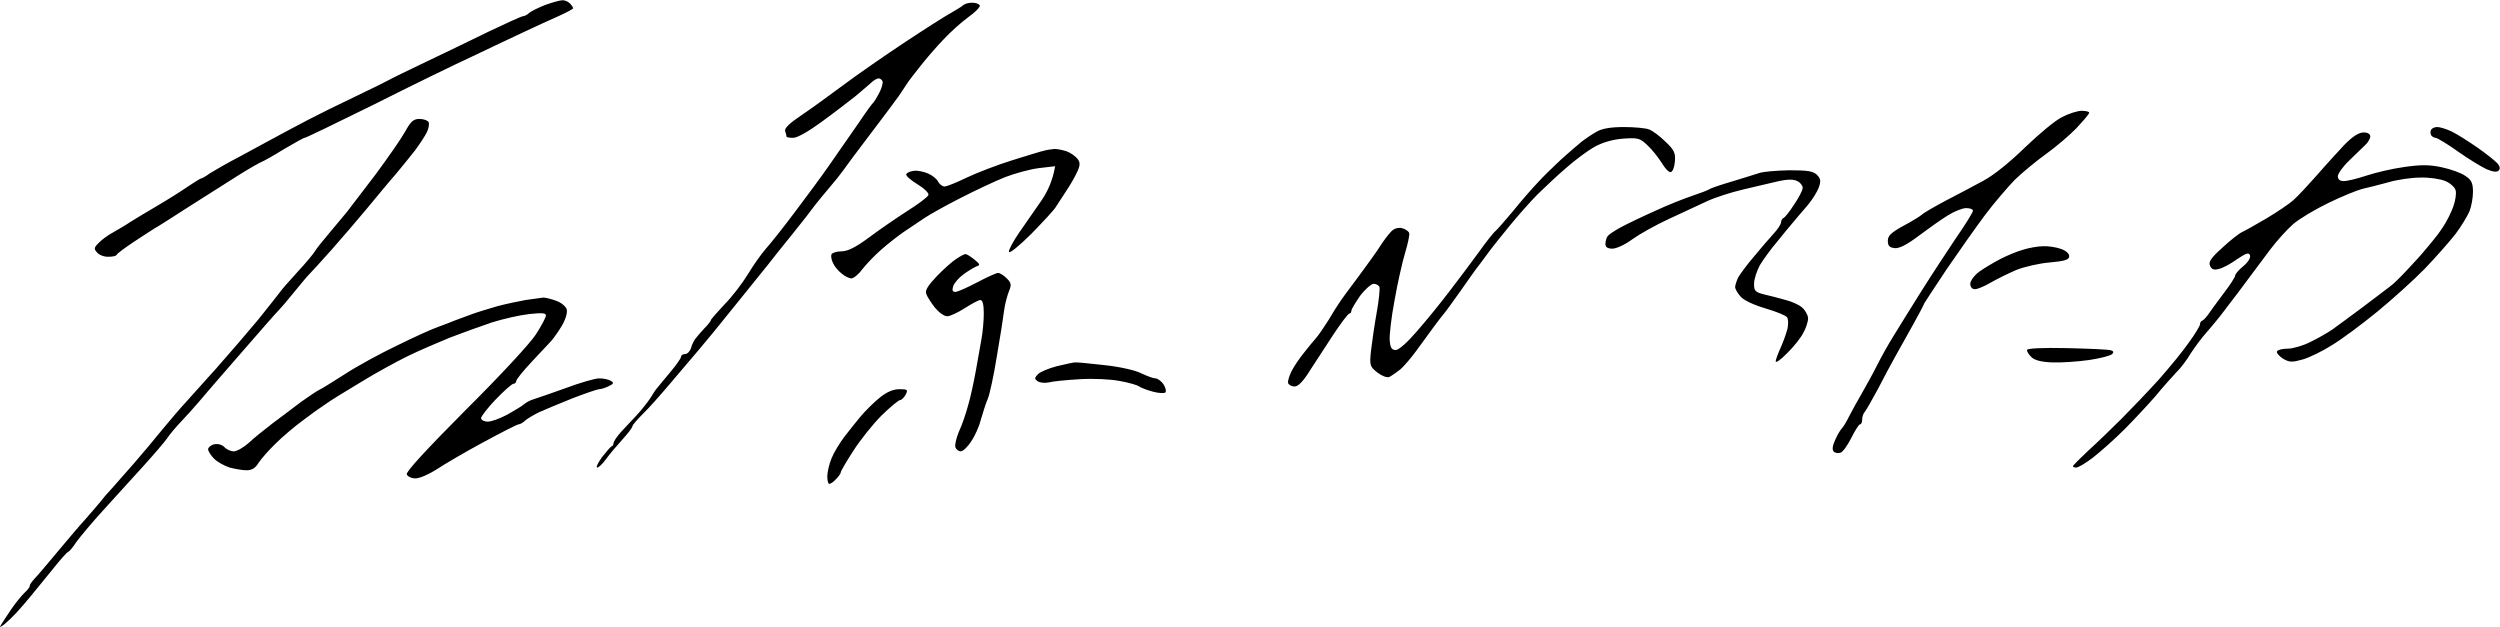 <svg version="1.2" xmlns="http://www.w3.org/2000/svg" viewBox="0 0 925 232" width="925" height="232"><style>.a{opacity:1}</style><path fill-rule="evenodd" class="a" d="m208 0.1c0.8-0.1 2.1 0.4 2.8 1.1 0.7 0.7 1.2 1.5 1.3 1.8 0 0.3-2.4 1.6-5.3 2.9-2.9 1.3-8.9 4-13.3 6.1-4.4 2.1-13 6.1-19 9-6.1 2.8-22.3 10.7-36 17.6-13.8 6.8-25.3 12.4-25.8 12.4-0.4 0-3.7 1.9-7.5 4.1-3.7 2.3-7.4 4.4-8.2 4.7-0.8 0.3-4.9 2.6-9 5.2-4.1 2.6-12.3 7.8-18.3 11.6-5.9 3.8-11.5 7.4-12.5 7.9-0.9 0.6-4.4 2.8-7.7 5-3.3 2.2-6.1 4.3-6.3 4.7-0.1 0.5-1.4 0.8-3 0.8-1.5 0.1-3.4-0.6-4.2-1.5-1.3-1.4-1.3-1.8 0.5-3.6 1.1-1.2 3.6-3 5.5-4 1.9-1.1 4.7-2.7 6.1-3.7 1.5-0.9 6-3.7 10-6 4.1-2.4 9.3-5.7 11.6-7.3 2.4-1.6 4.5-2.9 4.8-2.9 0.3 0 1.7-0.8 3.2-1.9 1.6-1 6.8-4 11.8-6.6 4.9-2.7 12.6-6.8 17-9.2 4.4-2.4 11.4-6 15.5-8 4.1-2 10-4.8 13-6.3 3-1.4 6.8-3.3 8.5-4.2 1.6-0.9 8.2-4.1 14.5-7.1 6.3-3 16.7-8 23-11.1 6.3-3 12-5.6 12.5-5.6 0.6 0 1.7-0.6 2.4-1.3 0.7-0.6 3.4-1.9 5.9-2.9 2.6-0.9 5.4-1.7 6.2-1.7zm693.8 46.9c0.9 0 3.3 0.7 5.2 1.6 1.9 0.9 6.2 3.6 9.5 5.9 3.3 2.3 6.7 5 7.5 5.9q1.5 1.7 0.5 2.7c-0.7 0.7-2.1 0.5-4.5-0.5-1.9-0.9-6.7-3.8-10.5-6.5-3.9-2.8-7.6-5-8.3-5.1-0.6 0-1.4-0.5-1.7-1-0.3-0.6-0.3-1.5 0-2 0.4-0.6 1.4-1 2.3-1zm-542.1-46c1.3 0 2.5 0.4 2.8 1 0.3 0.5-1.6 2.5-4.3 4.4-2.6 1.9-6.7 5.6-9.2 8.3-2.5 2.6-6.4 7.1-8.5 9.8-2.2 2.8-4.5 5.7-5 6.6-0.6 0.9-1.9 2.9-3 4.5-1.1 1.6-5.8 7.8-10.4 13.9-4.6 6-9.1 12.1-10 13.4-0.9 1.3-3.2 4.2-5.2 6.5-1.9 2.2-4.4 5.3-5.5 6.7-1 1.4-4.7 6.2-8.2 10.5-3.5 4.3-7.4 9.2-8.7 10.9-1.3 1.6-6.9 8.6-12.5 15.5-5.5 6.9-11.6 14.3-13.5 16.5-1.9 2.2-6.5 7.6-10.2 12-3.7 4.4-8.4 9.7-10.5 11.7-2.1 2.1-3.8 4.1-3.8 4.5 0 0.5-1.7 2.7-3.7 4.9-2.1 2.3-4.8 5.5-6.1 7.3-1.2 1.7-2.7 3.1-3.2 3.1-0.6 0 0.2-1.7 1.7-3.8 1.6-2 3.1-3.8 3.5-4 0.5-0.1 0.8-0.7 0.8-1.2 0-0.6 1.2-2.4 2.7-4.1 1.6-1.7 4.2-4.5 5.8-6.2 1.7-1.8 3.9-4.6 5-6.2 1-1.7 2.2-3.5 2.7-4 0.4-0.6 2.6-3.1 4.8-5.8 2.2-2.6 4-5.2 4-5.7 0-0.6 0.7-1 1.5-1 0.8 0 1.8-1 2.2-2.3 0.3-1.2 1.1-2.8 1.7-3.5 0.6-0.8 2.1-2.5 3.3-3.8 1.3-1.3 2.3-2.6 2.3-2.9 0-0.3 2.3-2.9 5-5.8 2.8-2.8 6.7-7.9 8.7-11.2 2-3.3 5-7.6 6.7-9.5 1.7-1.9 6.5-7.9 10.6-13.4 4.1-5.4 10.1-13.5 13.2-18 3.1-4.4 7.8-11.3 10.5-15.1 2.6-3.9 5-7.2 5.4-7.5 0.3-0.3 1.4-2 2.3-3.8 0.9-1.7 1.4-3.7 1.1-4.2-0.3-0.6-0.9-1-1.4-1-0.5 0-1.6 0.6-2.3 1.2-0.7 0.7-3.6 3.1-6.3 5.4-2.8 2.2-8.5 6.6-12.8 9.7-4.5 3.3-8.7 5.7-10.2 5.7-1.4 0-2.5-0.2-2.5-0.5 0-0.3-0.2-1.2-0.5-2q-0.5-1.5 5.8-5.7c3.4-2.3 10.5-7.4 15.7-11.3 5.2-3.9 15.6-11.1 23-16 7.4-4.9 15.1-9.8 17-10.8 1.9-1.1 3.9-2.3 4.4-2.8 0.6-0.5 2-0.9 3.3-0.9zm410.5 40c1.6 0 2.8 0.3 2.8 0.7 0 0.5-2.2 3-4.8 5.8-2.6 2.7-7.7 7-11.2 9.5-3.5 2.5-8.7 6.8-11.5 9.5-2.7 2.8-7.7 8.6-11 13-3.3 4.4-9.7 13.5-14.3 20.2-4.5 6.8-8.2 12.4-8.2 12.5 0 0.2-1.8 3.7-4.1 7.8-2.3 4.1-5.3 9.5-6.7 12-1.4 2.5-4.3 7.9-6.4 12-2.2 4.1-4.4 7.9-4.9 8.5-0.5 0.5-0.9 1.8-0.9 2.7 0 1-0.3 1.8-0.8 1.8-0.4 0-1.8 2.2-3.2 5-1.4 2.8-3.2 5.3-4 5.5-0.8 0.3-2 0.1-2.5-0.4q-1-1 0.5-4.3c0.8-1.8 1.9-3.7 2.5-4.3 0.5-0.5 1.8-2.6 2.7-4.5 1-1.9 3.1-5.8 4.7-8.5 1.6-2.8 4.2-7.5 5.7-10.5 1.5-3 4.3-8 6.2-11 1.8-3 6.4-10.3 10-16.1 3.7-5.9 9.5-14.7 12.9-19.8 3.5-5 6.3-9.6 6.3-10.1 0-0.6-1.1-1-2.5-1-1.4 0-4.4 1.2-6.8 2.7-2.3 1.4-7.1 4.8-10.7 7.5-4.5 3.4-7.3 4.8-9 4.6-1.9-0.2-2.5-0.9-2.5-2.7 0-1.9 1.2-3 5.5-5.4 3-1.6 6.2-3.5 7-4.2 0.8-0.8 4.9-3.1 9-5.3 4.1-2.1 10.3-5.4 13.8-7.3 3.8-2 10-7 15.5-12.4 5.1-4.9 11.2-10 13.7-11.2 2.5-1.3 5.7-2.3 7.2-2.3zm-615 3c1.6 0 3.1 0.6 3.4 1.2 0.3 0.7 0 2.4-0.7 3.8-0.7 1.4-2.6 4.3-4.3 6.6-1.7 2.2-5 6.2-7.3 9-2.4 2.7-7 8.3-10.4 12.4-3.4 4.1-9.4 11.1-13.3 15.5-3.9 4.4-7.6 8.4-8.2 9-0.6 0.5-3 3.5-5.5 6.5-2.4 3-4.9 5.9-5.5 6.5-0.6 0.5-6.9 7.7-14.1 16-7.2 8.2-14.3 16.5-15.9 18.4-1.6 1.9-4.5 5.1-6.4 7.1-1.9 2-4.2 4.7-5.1 6.1-0.9 1.3-4.9 6-8.9 10.4-4 4.4-10.7 11.8-14.9 16.4-4.2 4.6-8.6 9.9-9.9 11.7-1.2 1.9-2.6 3.5-3 3.6-0.5 0.2-3 3-5.6 6.3-2.7 3.3-6.3 7.7-8 9.8-1.7 2.1-4.2 5-5.6 6.5-1.4 1.5-3.4 3.4-4.4 4.2-1.8 1.3-1.9 1.3-1.1 0 0.5-0.8 2.1-3.3 3.6-5.5 1.5-2.2 3.7-4.9 4.8-6 1.2-1.1 2.2-2.3 2.1-2.8 0-0.4 0.8-1.5 1.7-2.5 1-1 4.7-5.4 8.3-9.7 3.6-4.3 8.3-9.9 10.6-12.4 2.2-2.5 4.7-5.4 5.5-6.4 0.8-1.1 2.7-3.3 4.4-5.1 1.6-1.8 5.3-6 8.1-9.2 2.8-3.2 7.5-8.8 10.4-12.4 3-3.6 6.8-8.1 8.6-10 1.7-1.9 6.9-7.7 11.5-12.8 4.6-5.2 11.5-13.2 15.4-17.9 3.8-4.7 7.4-9.3 8-10.1 0.5-0.8 3.5-4.2 6.5-7.5 3-3.2 5.9-6.7 6.5-7.7 0.5-0.9 2.9-3.9 5.2-6.6 2.3-2.7 5.3-6.3 6.6-7.9 1.3-1.7 6.1-8 10.7-14 4.5-6.1 9.4-13.1 10.9-15.8 2.1-3.8 3.1-4.7 5.3-4.7zm445.6 3c3.9 0 8.2 0.4 9.4 0.9 1.3 0.5 4 2.5 6 4.5 3.2 3 3.8 4.2 3.5 7.3-0.1 2-0.8 3.8-1.5 4-0.6 0.2-2.2-1.4-3.4-3.5-1.3-2-3.6-5-5.3-6.5-2.7-2.6-3.5-2.8-9-2.4-3.9 0.3-7.5 1.4-10.5 3-2.5 1.4-7.2 4.9-10.5 7.8-3.3 2.8-8 7.3-10.6 9.8-2.5 2.5-7.1 7.7-10.3 11.6-3.1 3.8-6.4 7.9-7.2 9-0.8 1.1-2.4 3.3-3.7 5-1.3 1.6-4.5 6.1-7.2 10-2.7 3.8-5.5 7.7-6.2 8.5-0.7 0.8-2.5 3.2-4 5.2-1.5 2-4.3 5.9-6.2 8.5-1.9 2.6-4.6 5.8-6 7-1.4 1.1-3.3 2.4-4.1 2.8-0.9 0.3-2.7-0.4-4.4-1.7-2.8-2.2-2.9-2.6-2.3-8.3 0.4-3.3 1.3-9.6 2.1-14 0.8-4.4 1.2-8.6 1-9.3-0.2-0.6-1.2-1.2-2.2-1.2-0.9 0.1-3.2 2.1-5 4.5-1.7 2.5-3.2 4.9-3.2 5.5 0 0.5-0.3 1-0.7 1-0.5 0-3.1 3.5-5.9 7.7-2.8 4.3-6.8 10.4-8.8 13.5-2.4 3.9-4.3 5.8-5.6 5.8-1.1 0-2.2-0.6-2.4-1.3-0.2-0.6 0.4-2.6 1.2-4.2 0.8-1.7 2.9-4.8 4.6-6.9 1.7-2.2 3.8-4.7 4.6-5.6 0.8-0.9 2.8-3.8 4.5-6.5 1.6-2.7 3.4-5.6 4-6.4 0.5-0.9 3.7-5.2 7-9.6 3.3-4.4 7-9.6 8.2-11.5 1.2-1.9 3-4.3 4-5.3 1.1-1.2 2.6-1.6 4-1.3 1.3 0.3 2.5 1.2 2.7 1.8 0.2 0.7-0.5 4-1.5 7.3-1 3.3-2.8 11.2-3.9 17.5-1.2 6.3-2 13.1-1.8 15 0.2 2.7 0.8 3.5 2.2 3.5 1.2 0 4.4-2.9 8-7.1 3.4-3.9 8.7-10.4 11.8-14.5 3.2-4.1 8-10.6 10.8-14.4 2.8-3.9 5.6-7.5 6.3-8 0.7-0.6 3.6-3.9 6.6-7.5 2.9-3.6 7-8.3 9.1-10.5 2-2.2 5.9-6 8.6-8.5 2.8-2.5 6.1-5.4 7.5-6.5 1.4-1.1 3.9-2.8 5.5-3.7 2-1.2 5.1-1.8 10.2-1.8zm273.7 2c1.6 0 2.5 0.6 2.5 1.5 0 0.8-0.9 2.3-1.9 3.2-1 1-3.8 3.6-6 5.8-2.3 2.2-4.1 4.8-4.1 5.7 0 1.2 0.8 1.8 2.2 1.8 1.3 0 5-0.9 8.3-2 3.3-1.1 9.6-2.6 14-3.2 6.2-0.9 9.4-0.9 14 0.1 3.3 0.7 7.2 2.1 8.7 3.2 2.3 1.5 2.8 2.7 2.8 5.9 0 2.2-0.6 5.5-1.3 7.2-0.8 1.8-3 5.5-5.1 8.3-2.1 2.7-7.2 8.5-11.4 12.9-4.2 4.3-12.2 11.5-17.7 16-5.5 4.5-12.9 10-16.5 12.2-3.6 2.3-8.5 4.7-11 5.4-3.9 1.1-4.9 1.1-7.3-0.3-1.5-1-2.5-2.2-2.2-2.7 0.3-0.6 2.1-1 4-1 1.9 0 5.6-1.1 8.2-2.4 2.7-1.3 6.4-3.4 8.3-4.7 1.9-1.4 7-5.1 11.4-8.4 4.3-3.3 8.8-6.7 9.9-7.5 1.2-0.8 4.1-3.7 6.6-6.4 2.5-2.7 5.4-5.8 6.3-7 1-1.1 2.3-2.8 3-3.6 0.7-0.8 2.4-3 3.7-5 1.3-1.9 3-5.3 3.8-7.5 0.8-2.2 1.2-4.9 0.9-6-0.2-1.1-1.9-2.7-3.8-3.5-1.9-0.8-5.9-1.4-9.3-1.3-3.3 0-8.7 0.8-12 1.8-3.3 0.9-7.6 2-9.5 2.4-1.9 0.5-7.6 2.8-12.5 5.2-5 2.4-10.8 5.9-13 7.8-2.2 1.9-6 6.1-8.5 9.4-2.5 3.3-6.1 8.1-8 10.7-1.9 2.6-5.5 7.4-8 10.6-2.4 3.3-5.9 7.5-7.6 9.4-1.7 1.9-4.3 5.4-5.8 7.7-1.4 2.4-3.8 5.6-5.4 7.1-1.5 1.6-5 5.5-7.7 8.8-2.8 3.2-8 8.8-11.6 12.4-3.6 3.6-8.8 8.2-11.5 10.3-2.7 2.1-5.5 3.7-6.2 3.7-0.6 0-1.2-0.2-1.2-0.5 0-0.3 2.6-2.9 5.7-5.8 3.1-2.8 8.6-8.1 12.2-11.7 3.6-3.6 9.8-10.1 13.8-14.5 3.9-4.4 9-10.6 11.2-13.8 2.3-3.1 4.1-6.2 4.1-6.7 0-0.6 0.3-1.1 0.7-1.3 0.5-0.1 1.5-1.2 2.3-2.3 0.8-1.2 3.4-4.7 5.7-7.8 2.4-3.1 4.3-6.1 4.3-6.6 0-0.6 1.3-2.1 3-3.5 1.7-1.4 2.8-3.1 2.5-4-0.4-1.2-1.3-0.9-4.8 1.4-2.3 1.7-5.3 3.3-6.7 3.6-1.9 0.5-2.7 0.2-3.3-1.2-0.6-1.4 0.3-2.8 4.5-6.6 2.9-2.7 6.2-5.3 7.3-5.8 1.1-0.5 5.2-2.8 9.1-5.1 4-2.4 8.5-5.4 10-6.8 1.6-1.4 5.4-5.5 8.5-9 3.1-3.6 7.7-8.6 10.2-11.3 3.1-3.2 5.5-4.7 7.2-4.7zm-484.3 6.1c1 0 3 0.4 4.5 0.9 1.6 0.6 3.3 1.9 4 2.8 1 1.3 1 2.3-0.1 4.7-0.7 1.6-2.5 4.8-4 7-1.4 2.2-3.2 4.9-3.9 6-0.6 1.1-4.8 5.6-9.1 10-4.4 4.4-8.1 7.4-8.3 6.7-0.2-0.6 1.6-4 3.9-7.3 2.4-3.4 6-8.7 8.2-11.8 2.1-3.1 4.1-7.2 5-12.6l-6 0.7c-3.2 0.4-8.8 1.9-12.4 3.3-3.6 1.4-11 4.9-16.5 7.7-5.5 2.8-11.6 6.2-13.5 7.5-1.9 1.3-5.3 3.6-7.6 5.1-2.2 1.5-6 4.5-8.5 6.7-2.5 2.2-5.6 5.5-7 7.3-1.3 1.8-3.1 3.2-3.9 3.2-0.8 0-2.5-0.8-3.6-1.8-1.2-0.9-2.6-2.6-3.1-3.7-0.6-1.1-0.9-2.6-0.7-3.3 0.2-0.6 1.9-1.2 3.6-1.2 2.4 0 5.3-1.4 10.4-5.2 3.9-2.9 10.3-7.3 14.2-9.8 4-2.5 7.4-5.1 7.7-5.8 0.3-0.7-1.4-2.4-4-4-2.5-1.5-4.4-3.2-4.2-3.7 0.2-0.6 1.4-1.1 2.8-1.3 1.3-0.2 3.7 0.3 5.3 1 1.6 0.7 3.3 2.1 3.7 3 0.5 1 1.6 1.8 2.4 1.8 0.8 0 4.5-1.5 8.2-3.3 3.8-1.8 11.3-4.7 16.8-6.4 5.5-1.7 10.9-3.4 12-3.6 1.1-0.3 2.8-0.5 3.7-0.6zm271.8 7.9c6.9 0 8.8 0.3 10.3 1.7 1.4 1.5 1.5 2.3 0.6 4.8-0.6 1.6-2.5 4.6-4.2 6.6-1.8 2-4.1 4.8-5.2 6.1-1.1 1.3-3.9 4.6-6.1 7.4-2.3 2.7-5.1 6.6-6.3 8.6-1.1 2.1-2.1 5.1-2.1 6.8 0 2.7 0.4 3.1 4 4 2.2 0.5 5.7 1.4 7.7 2 2.1 0.5 4.8 1.7 6 2.7 1.2 1 2.2 2.8 2.3 4 0 1.3-0.8 3.8-1.8 5.5-0.9 1.8-3.6 5.2-6 7.5-2.3 2.4-4.2 3.7-4.2 3 0-0.6 0.9-3 1.9-5.2 1-2.2 2.1-5.4 2.5-7 0.3-1.7 0.3-3.5-0.2-4.1-0.4-0.7-4-2.1-8-3.3-4.1-1.2-8.1-3-9.2-4.4-1.1-1.2-2-2.8-2-3.5 0-0.6 0.5-2.2 1.1-3.5 0.7-1.2 3.2-4.7 5.8-7.7 2.5-3 5.8-6.9 7.3-8.5 1.6-1.7 2.8-3.6 2.8-4.3 0-0.6 0.4-1.3 0.8-1.5 0.5-0.1 2.3-2.3 4-5 1.8-2.6 3.2-5.4 3.2-6.2 0-0.8-0.9-2-2-2.5-1.3-0.7-3.6-0.7-6.8 0-2.6 0.6-8.5 2-13.2 3.1-4.7 1.1-10.8 3.1-13.5 4.4-2.8 1.3-9.1 4.2-14 6.5-5 2.3-11 5.7-13.5 7.5-2.5 1.9-5.7 3.4-7.3 3.5-1.9 0-2.7-0.5-2.7-1.8 0-0.9 0.4-2.2 0.8-2.8 0.4-0.6 2.5-2 4.7-3.2 2.2-1.2 7.8-3.9 12.5-6 4.7-2.2 11-4.7 14-5.7 3-1 5.9-2.1 6.5-2.5 0.5-0.4 4.4-1.7 8.5-2.9 4.1-1.3 8.6-2.6 10-3.1 1.4-0.5 6.3-0.9 11-1zm94 28.1c1.9-0.1 4.9 0.4 6.6 1 1.9 0.7 3.1 1.8 3 2.8-0.1 1.2-1.6 1.7-7.1 2.2-3.9 0.3-9.5 1.6-12.5 2.8-3 1.3-7.3 3.4-9.5 4.7-2.2 1.3-4.8 2.4-5.8 2.4-1 0-1.7-0.8-1.7-2 0-1.1 1.5-3.1 3.2-4.4 1.8-1.3 5.3-3.4 7.8-4.7 2.5-1.3 6.3-2.9 8.5-3.5 2.2-0.7 5.6-1.3 7.5-1.3zm-398.8 2.9c0.5 0 1.9 0.9 3.3 2 2.2 1.8 2.3 2.1 0.7 2.6-0.9 0.4-3.1 1.7-4.7 2.9-1.7 1.2-3.3 3.1-3.8 4.3-0.5 1.6-0.3 2.2 0.8 2.2 0.8 0 4.4-1.6 8-3.5 3.6-1.9 7.1-3.5 7.7-3.5 0.7-0.1 2.2 0.9 3.3 2 1.7 1.7 1.8 2.4 0.8 4.8-0.6 1.5-1.5 4.7-1.8 7.2-0.3 2.5-1.5 10.1-2.7 17-1.1 6.9-2.6 13.8-3.3 15.5-0.7 1.6-1.8 5-2.5 7.5-0.6 2.5-2.2 6.2-3.6 8.2-1.3 2.1-3.1 3.8-3.9 3.8-0.8 0-1.7-0.7-2-1.5-0.3-0.8 0.3-3.4 1.3-5.8 1.1-2.3 2.6-6.7 3.4-9.7 0.9-3 2.1-8.7 2.8-12.5 0.7-3.9 1.6-9.1 2.1-11.8 0.5-2.6 0.9-7 0.9-9.7q0-5-1.3-5c-0.6 0-3.2 1.4-5.7 3-2.5 1.6-5.4 3-6.5 3-1.1 0.1-3.1-1.4-4.6-3.2-1.4-1.8-2.9-4.1-3.2-5.1-0.5-1.2 0.6-3 3.9-6.5 2.5-2.6 5.8-5.5 7.2-6.4 1.5-1 3-1.8 3.4-1.8zm-156.2 16.1c0.8 0 3 0.5 4.8 1.2 1.8 0.6 3.6 2.1 3.9 3.2 0.3 1.2-0.4 3.6-1.8 6-1.3 2.2-3.1 4.7-3.9 5.6-0.8 0.9-4.1 4.4-7.3 7.8-3.1 3.3-5.7 6.5-5.7 7.1 0 0.5-0.5 1-1 1-0.6 0-3.5 2.6-6.5 5.7-3.1 3.2-5.5 6.4-5.5 7 0 0.7 1.1 1.3 2.5 1.3 1.4 0 4.6-1.2 7.2-2.6 2.7-1.5 5.5-3.2 6.3-3.9 0.8-0.7 2.4-1.5 3.5-1.8 1.1-0.3 6.4-2.2 11.8-4.1 5.3-2 10.9-3.6 12.4-3.6 1.6 0 3.5 0.4 4.3 0.9 1.2 0.7 1.1 1.1-0.8 2-1.2 0.6-2.8 1.1-3.5 1.1-0.6 0-5 1.5-9.7 3.3-4.7 1.9-10.3 4.2-12.5 5.2-2.2 1.1-4.6 2.5-5.3 3.2-0.7 0.7-1.8 1.3-2.3 1.3-0.5 0-6.4 3-13.2 6.7-6.7 3.6-14.5 8.2-17.2 10-2.8 1.8-6.2 3.3-7.8 3.3-1.5 0-2.9-0.7-3.2-1.5-0.3-1 7.3-9.2 21.8-23.8 12.4-12.3 24-24.8 26-28 2-3.1 3.7-6.3 3.7-7 0-0.9-1.5-1-6.2-0.5-3.5 0.4-9.7 1.8-13.8 3.1-4.1 1.4-11.1 3.9-15.5 5.6-4.4 1.8-11.4 4.8-15.5 6.8-4.1 2-12 6.3-17.5 9.7-5.5 3.3-11.4 6.9-13 8.1-1.7 1.1-5.5 3.8-8.5 6.1-3 2.2-7.5 6-10 8.5-2.5 2.4-5.3 5.6-6.3 7.1-1.2 2-2.5 2.8-4.5 2.8-1.5 0-4.3-0.5-6.2-1-1.9-0.6-4.5-2-5.8-3.3-1.2-1.2-2.2-2.8-2.2-3.5 0-0.6 1-1.5 2.2-1.8 1.4-0.3 2.9 0.1 3.8 1 0.8 0.9 2.4 1.6 3.5 1.6 1.1 0 3.6-1.4 5.5-3.1 1.9-1.8 5.9-5 8.9-7.3 3-2.2 7.7-5.8 10.5-7.9 2.8-2 5.8-4 6.6-4.4 0.8-0.3 5.1-3 9.5-5.8 4.4-2.9 13.2-7.7 19.5-10.7 6.3-3.1 13.1-6.2 15-6.8 1.9-0.7 4.8-1.8 6.5-2.5 1.6-0.6 4.6-1.7 6.5-2.4 1.9-0.7 6-1.9 9-2.8 3-0.8 7.7-1.8 10.5-2.3 2.7-0.4 5.7-0.8 6.5-0.9zm563.7 18.7c8.2 0.2 15.5 0.5 16.3 0.8q1.5 0.4 0.5 1.4c-0.6 0.6-4.4 1.6-8.5 2.2-4.1 0.6-10.2 1-13.5 0.9q-6-0.2-7.8-1.9c-1-0.9-1.8-2.2-1.7-2.7 0-0.6 5.4-0.9 14.7-0.7zm-366.9 5.3c0.6-0.1 5.6 0.4 10.9 1 5.6 0.6 11.4 1.9 13.5 3 2.1 1 4.5 1.9 5.3 1.9 0.8 0 2.2 1 3 2.2 0.8 1.3 1.1 2.6 0.7 3-0.4 0.4-2.5 0.3-4.7-0.3-2.2-0.6-4.5-1.5-5-1.9-0.6-0.5-3.7-1.4-7-2-3.6-0.7-9.7-1-15-0.7-5 0.3-10.1 0.8-11.5 1.2-1.4 0.3-3.2 0.1-4-0.4-1.3-0.9-1.3-1.2 0-2.6 0.8-0.9 4-2.2 7-3 3-0.7 6.1-1.4 6.7-1.4zm-65 9.9c3 0 3.2 0.2 2.3 2-0.6 1.1-1.5 2-2 2-0.6 0-3.7 2.6-6.9 5.7-3.2 3.2-7.9 9.1-10.4 13-2.6 4-4.7 7.6-4.7 8 0 0.5-0.8 1.6-1.8 2.6-0.9 1-2 1.8-2.5 1.7-0.4 0-0.7-1.2-0.7-2.8 0-1.5 0.7-4.5 1.6-6.7 0.9-2.2 3.1-5.8 4.8-8 1.7-2.2 4.4-5.6 6-7.5 1.6-1.9 4.7-5 6.9-6.8 2.7-2.2 5.1-3.2 7.4-3.2z"/></svg>
